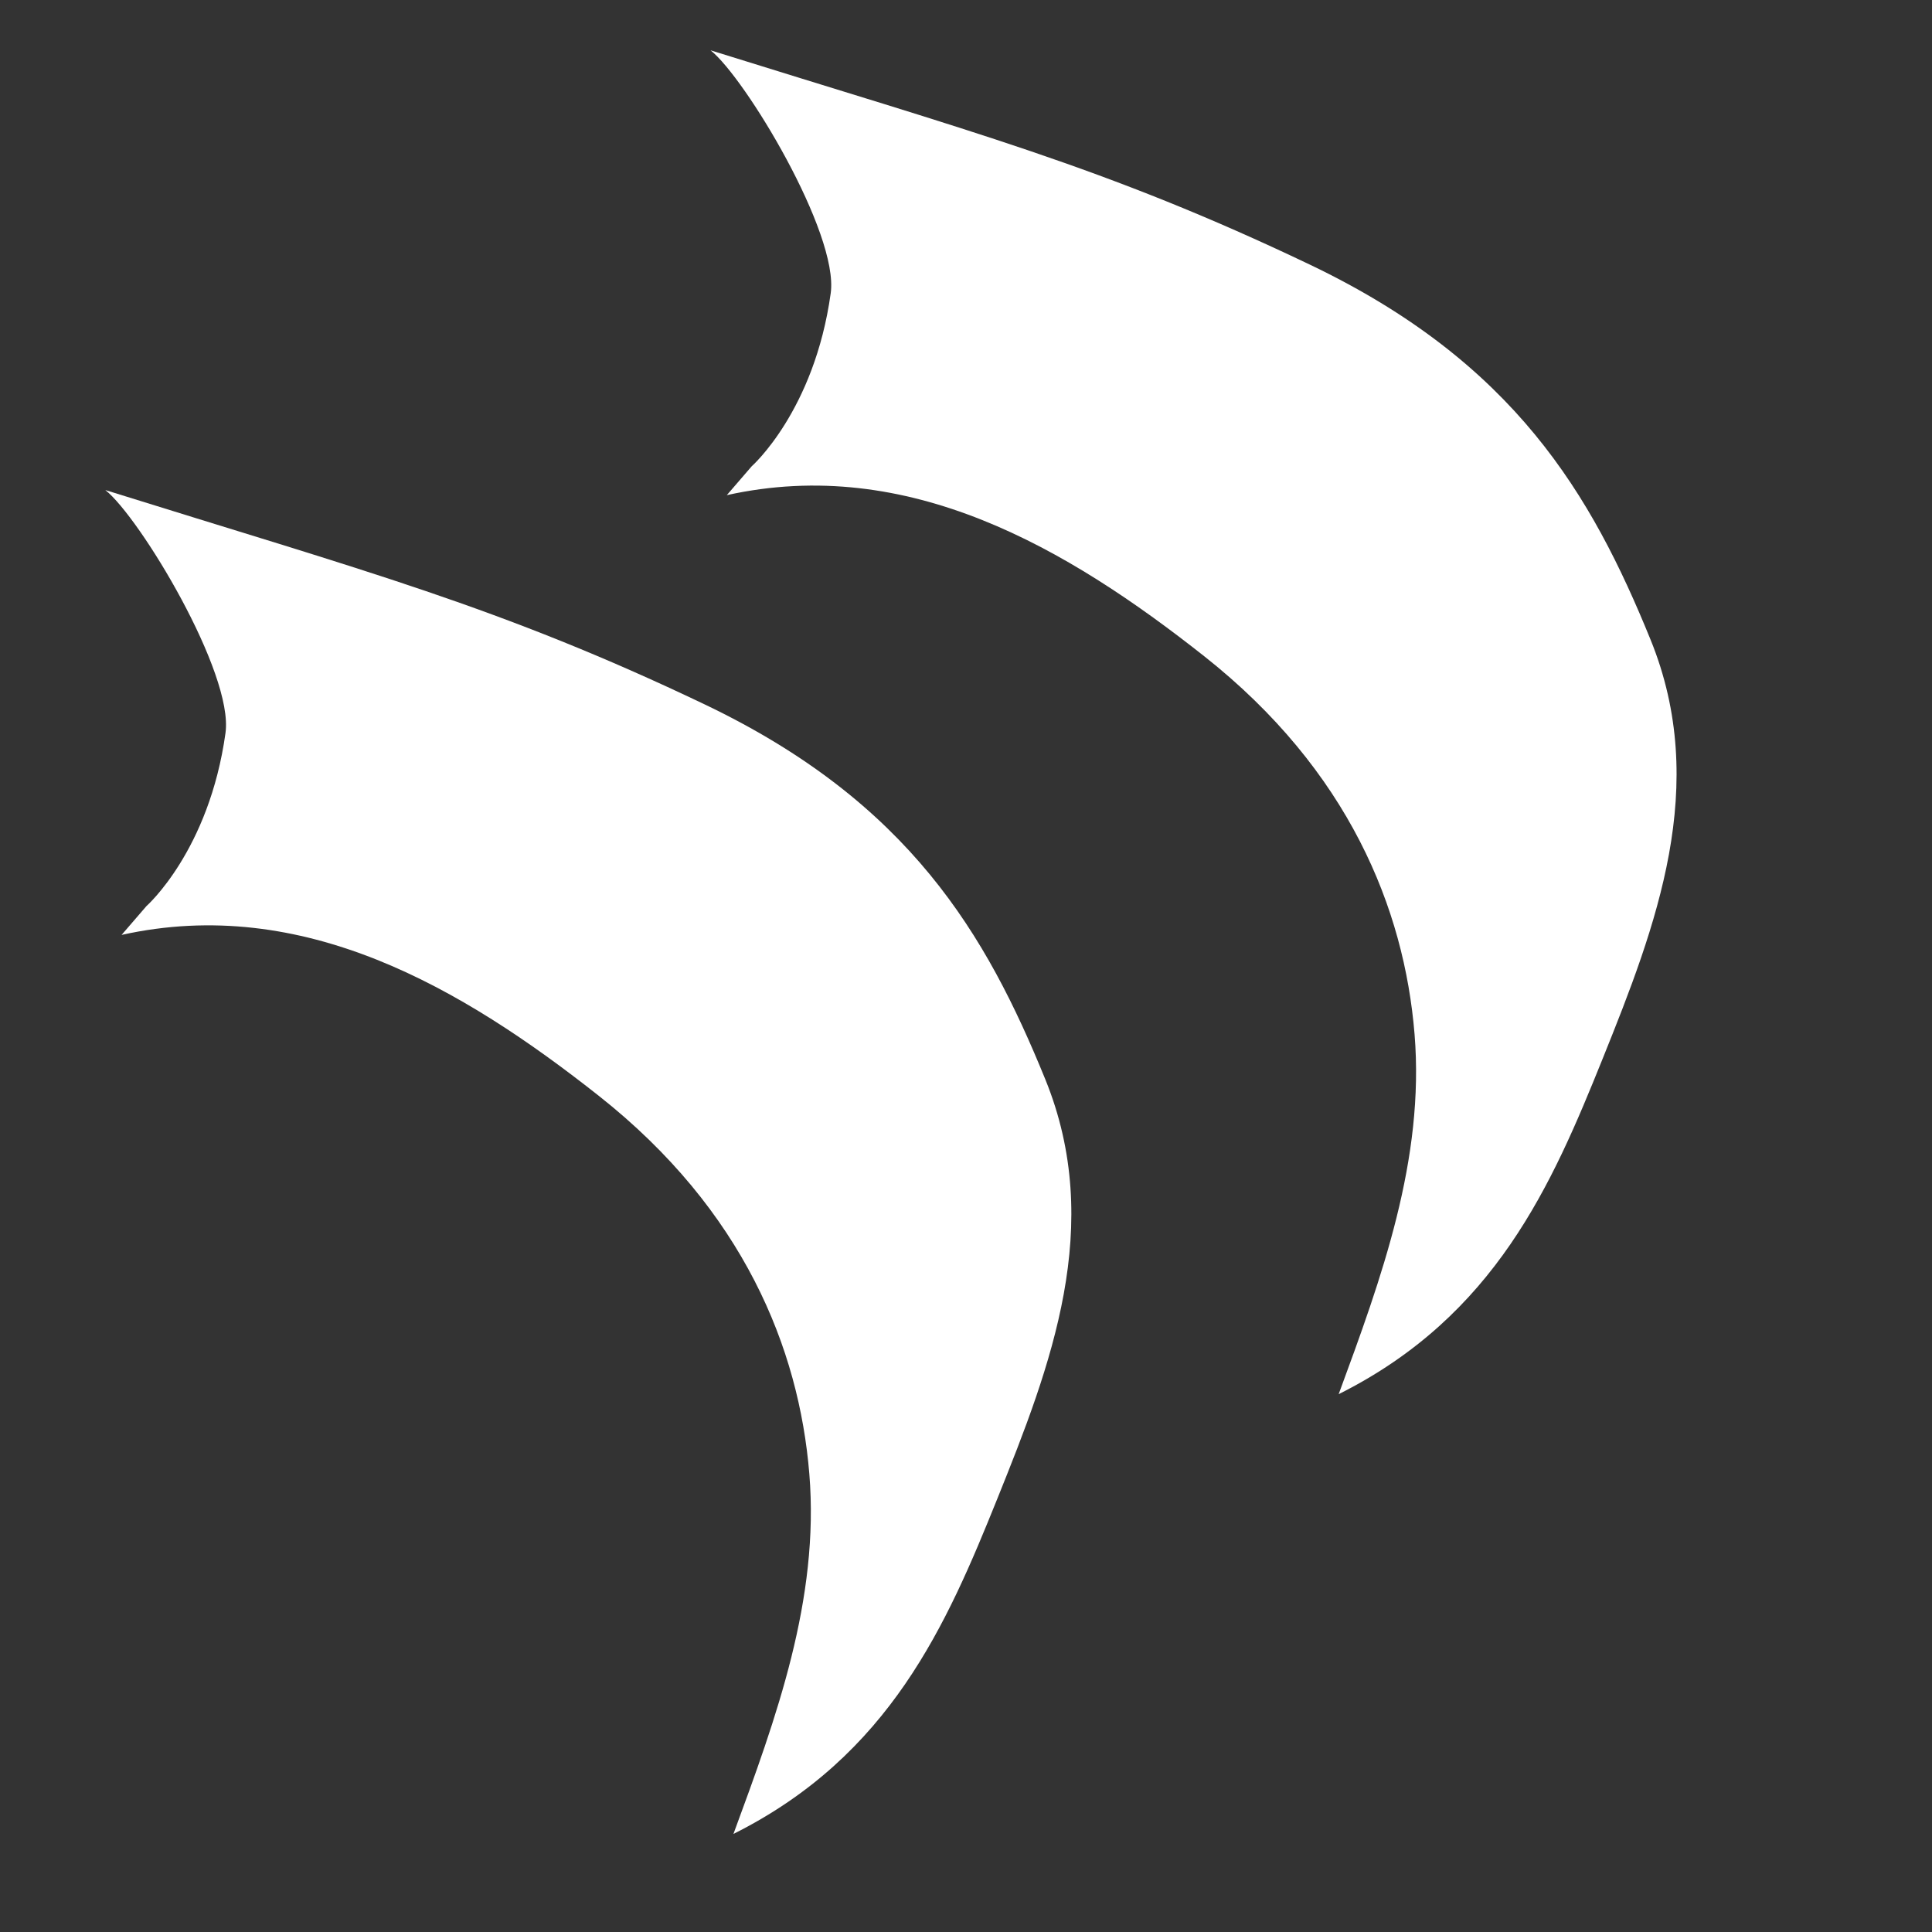 <?xml version="1.0" encoding="utf-8"?>
<!-- Generator: Adobe Adobe Illustrator 24.2.0, SVG Export Plug-In . SVG Version: 6.00 Build 0)  -->
<svg version="1.1" id="OBJECTS" xmlns="http://www.w3.org/2000/svg" xmlns:xlink="http://www.w3.org/1999/xlink" x="0px" y="0px"
	 width="512px" height="512px" viewBox="0 0 512 512" style="enable-background:new 0 0 512 512;" xml:space="preserve">
<rect x="0" y="0" width="512" height="512" fill="#333333" stroke="none"/>
<style type="text/css">
	.st0{display:none;fill:#FFFFFF;}
	.st1{fill:#FFFFFF;}
</style>
<g>
	<g>
		<g>
			<path class="st0" d="M233.9,100.93c-7.27,0-13.85,2.95-18.61,7.71c-4.77,4.77-7.71,11.35-7.71,18.62c0,0,0,90.13,0,90.15
				c0,0.44-0.01,0.88-0.04,1.31v0.1c-0.22,6.02-2.87,12.02-6.94,16.43c-4.47,4.85-10.75,7.87-17.33,8.39
				c-0.3,0.02-0.61,0.04-0.91,0.06h-0.29c-0.14,0-0.26,0.01-0.4,0.01h-0.42c-0.53,0-1.06-0.02-1.58-0.05c0.12,0,0.23-0.01,0.35-0.02
				c6.58-0.52,12.86-3.56,17.33-8.45c4.07-4.43,6.72-10.46,6.94-16.52v-0.1c0.03-0.43,0.04-0.88,0.04-1.32c0-0.02,0-90.7,0-90.7
				c0-7.32,2.94-13.94,7.71-18.73c3.24-3.27,7.32-5.68,11.89-6.89H233.9z"/>
		</g>
	</g>
</g>
<path class="st1" d="M32.22,247.76c48.09-10.66,90.19,13.99,126.51,42.68c38.31,30.27,53.03,66.92,55.75,100.15
	s-8.73,64.54-20.11,95.42c41.57-20.79,56.54-55.62,69.92-88.81c14.25-35.37,28.5-72.44,12.71-111.2
	c-15.61-38.33-35.98-73.4-90.24-99.32s-90.15-35.34-158.85-56.81c9.13,7.22,34.05,48.49,31.85,64.37
	c-4.33,31.24-20.94,45.87-20.94,45.87"/>
<path class="st1" d="M192.61,131.22c48.09-10.66,90.19,13.99,126.51,42.68c38.31,30.27,53.03,66.92,55.75,100.15
	c2.71,33.23-8.73,64.54-20.11,95.42c41.57-20.79,56.54-55.62,69.92-88.81c14.25-35.37,28.5-72.44,12.71-111.2
	c-15.61-38.33-35.98-73.4-90.24-99.32S257,34.8,188.3,13.33c9.13,7.22,34.05,48.49,31.85,64.37c-4.33,31.24-20.94,45.87-20.94,45.87
	"/>
</svg>
